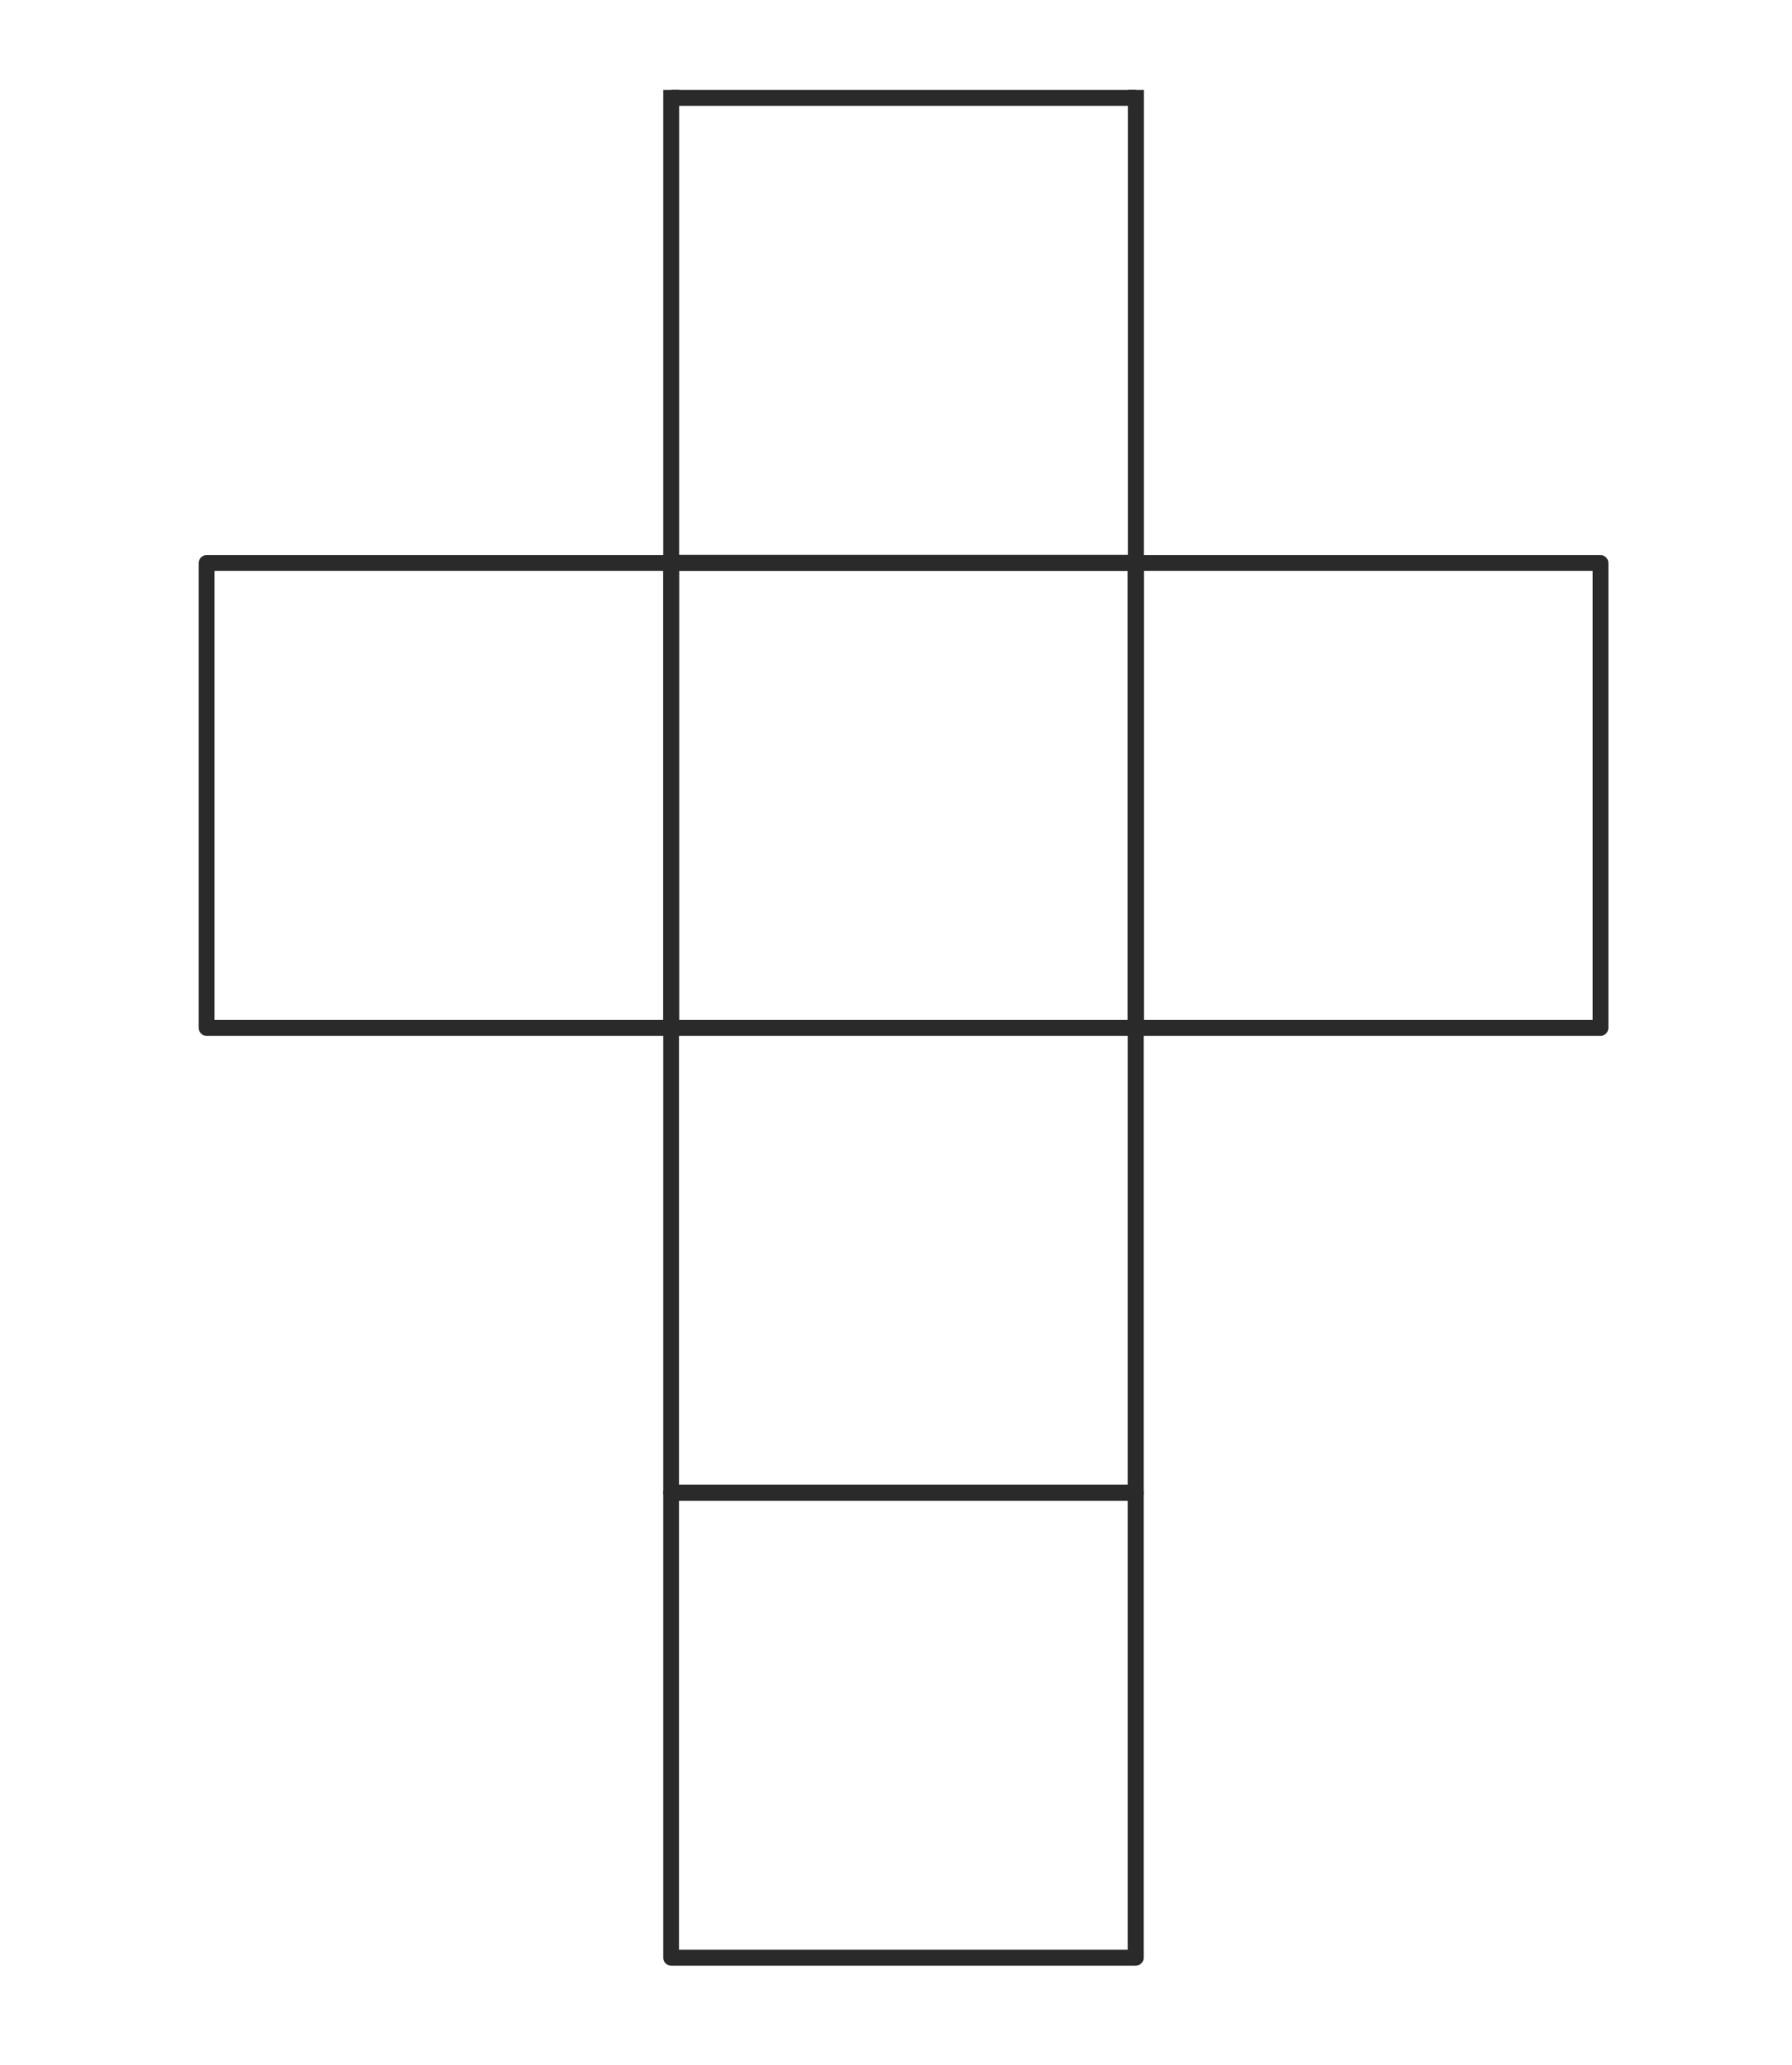 <?xml version="1.0" encoding="UTF-8"?><svg xmlns="http://www.w3.org/2000/svg" viewBox="0 0 111.64 128.58"><defs><style>.c{fill:#2b2a2a;}</style></defs><g id="a"/><g id="b"><path class="c" d="M70.76,122.38h-28.95c-.27,0-.49-.22-.49-.49v-28.95c0-.27,.22-.49,.49-.49h28.95c.27,0,.49,.22,.49,.49v28.95c0,.27-.22,.49-.49,.49Zm-28.46-.99h27.96v-27.96h-27.96v27.96Z"/><path class="c" d="M70.76,93.43h-28.95c-.27,0-.49-.22-.49-.49v-28.95c0-.27,.22-.49,.49-.49h28.95c.27,0,.49,.22,.49,.49v28.95c0,.27-.22,.49-.49,.49Zm-28.46-.99h27.96v-27.96h-27.96v27.96Z"/><path class="c" d="M70.76,64.49h-28.95c-.27,0-.49-.22-.49-.49v-28.95c0-.27,.22-.49,.49-.49h28.95c.27,0,.49,.22,.49,.49v28.95c0,.27-.22,.49-.49,.49Zm-28.46-.99h27.96v-27.96h-27.96v27.96Z"/><path class="c" d="M41.82,64.49H12.87c-.27,0-.49-.22-.49-.49v-28.95c0-.27,.22-.49,.49-.49h28.95c.27,0,.49,.22,.49,.49v28.95c0,.27-.22,.49-.49,.49Zm-28.45-.99h27.96v-27.96H13.36v27.96Z"/><path class="c" d="M99.71,64.49h-28.95c-.27,0-.49-.22-.49-.49v-28.95c0-.27,.22-.49,.49-.49h28.95c.27,0,.49,.22,.49,.49v28.95c0,.27-.22,.49-.49,.49Zm-28.45-.99h27.96v-27.96h-27.96v27.96Z"/><path class="c" d="M70.76,35.54h-28.95c-.27,0-.49-.22-.49-.49V5.6h.99v28.95h27.96V5.6h.99v29.44c0,.27-.22,.49-.49,.49Z"/><rect class="c" x="41.82" y="5.6" width="28.95" height=".99"/></g></svg>